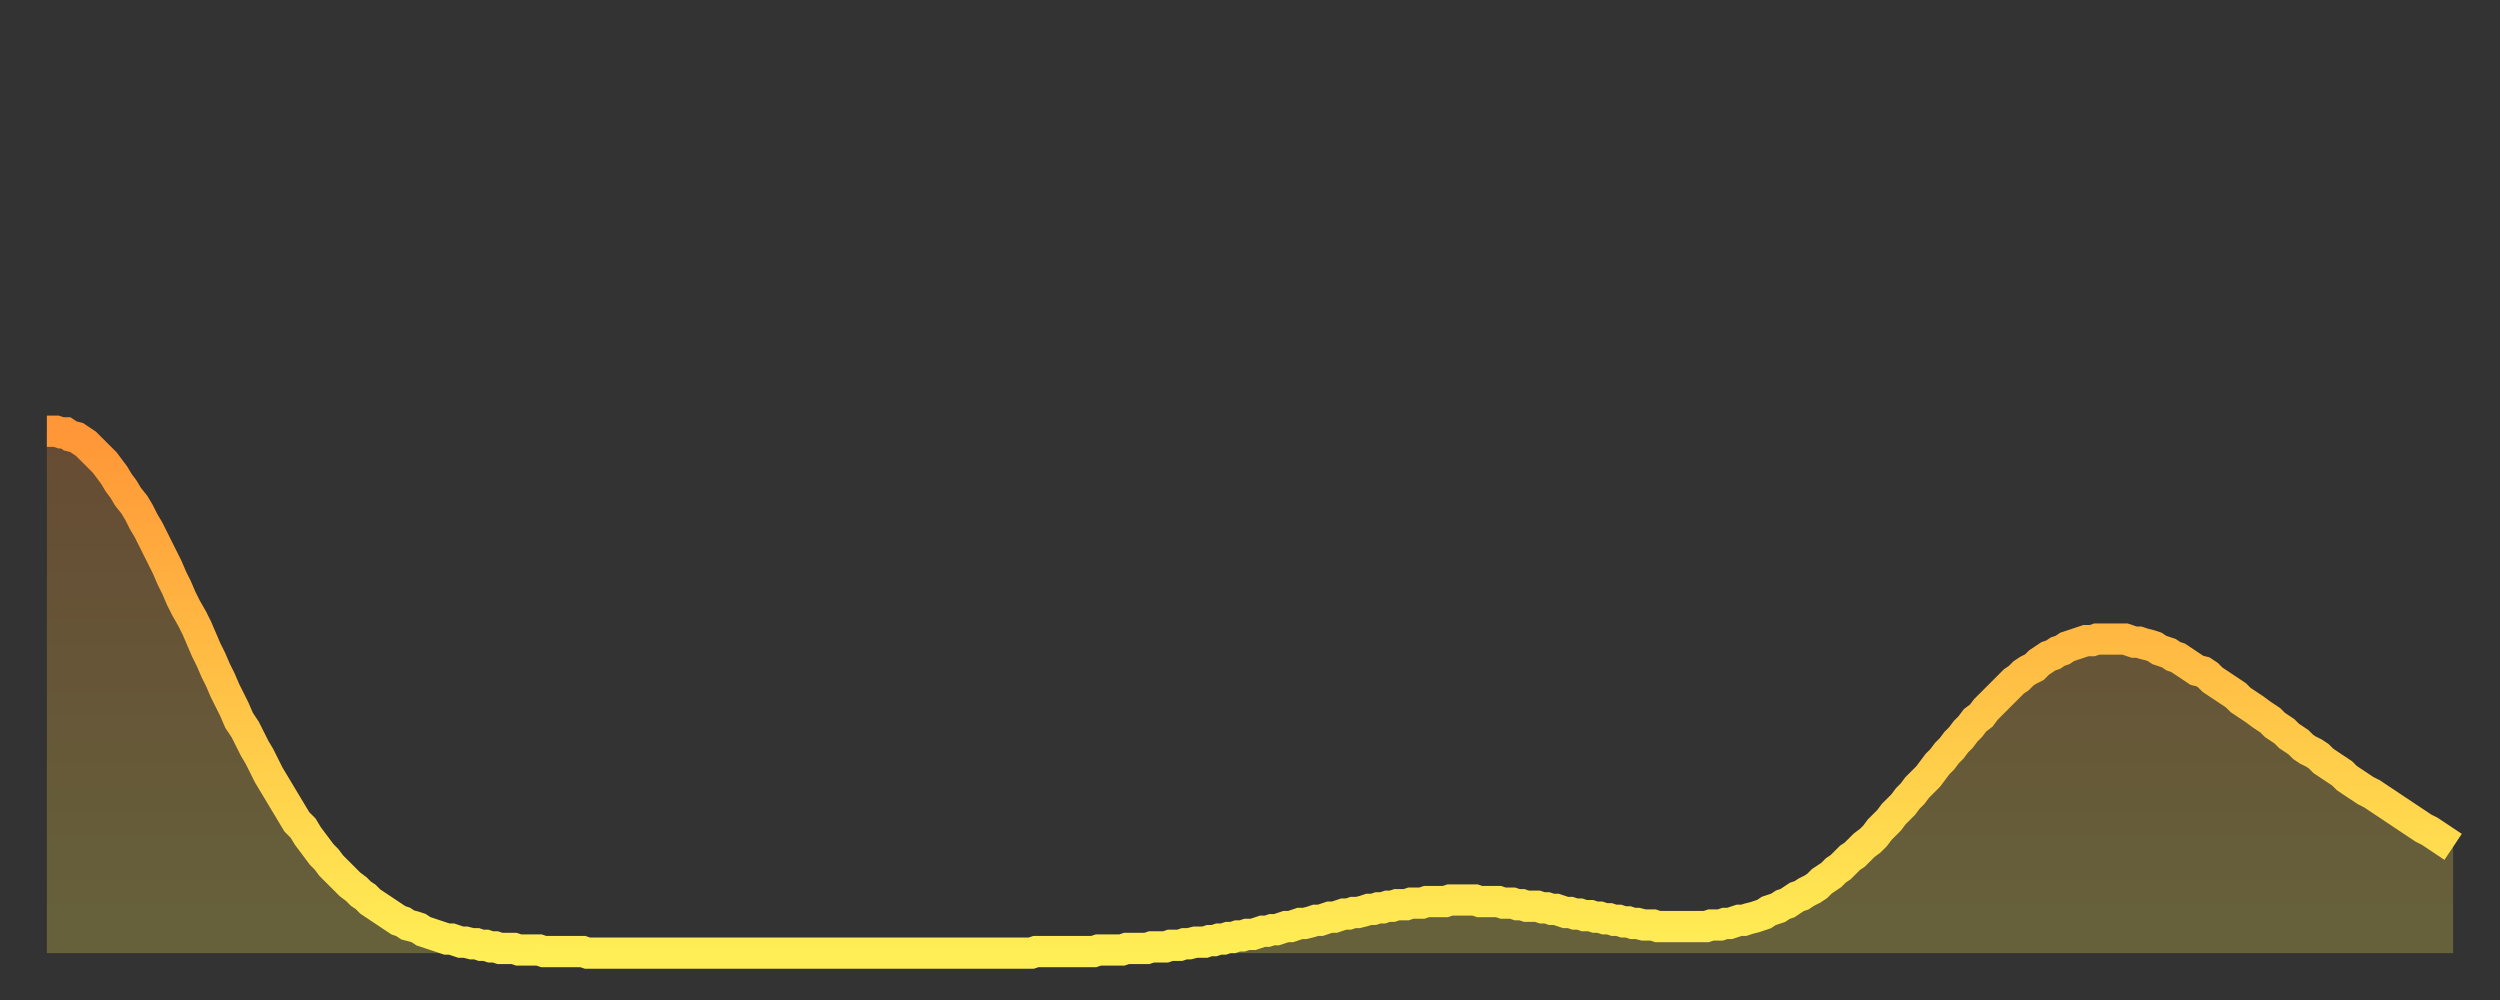 <?xml version="1.0" encoding="utf-8" ?>
<svg baseProfile="full" height="64" version="1.1" width="160" xmlns="http://www.w3.org/2000/svg" xmlns:ev="http://www.w3.org/2001/xml-events" xmlns:xlink="http://www.w3.org/1999/xlink"><rect width="100%" height="100%" fill="#333333" stroke="none"/><defs><linearGradient id="id16650" x1="0" x2="0" y1="0" y2="1"><stop offset="0%" stop-color="#ff9637" /><stop offset="50%" stop-color="#ffc246" /><stop offset="100%" stop-color="#ffee55" /></linearGradient></defs><g transform="translate(3,3)"><g><path d="M 0.0 24.6 0.3 24.6 0.6 24.6 0.9 24.7 1.2 24.7 1.5 24.9 1.9 25.0 2.2 25.2 2.5 25.4 2.8 25.7 3.1 26.0 3.4 26.3 3.7 26.6 4.0 27.0 4.3 27.4 4.6 27.9 4.9 28.3 5.2 28.8 5.6 29.3 5.9 29.8 6.2 30.4 6.5 30.9 6.8 31.5 7.1 32.1 7.4 32.7 7.7 33.3 8.0 34.0 8.3 34.6 8.6 35.3 8.9 35.9 9.3 36.6 9.6 37.2 9.9 37.9 10.2 38.6 10.5 39.2 10.8 39.9 11.1 40.5 11.4 41.2 11.7 41.8 12.0 42.4 12.3 43.1 12.7 43.7 13.0 44.3 13.3 44.9 13.6 45.4 13.9 46.0 14.2 46.6 14.5 47.1 14.8 47.6 15.1 48.1 15.4 48.6 15.7 49.1 16.0 49.6 16.4 50.0 16.7 50.5 17.0 50.9 17.3 51.3 17.6 51.7 17.9 52.0 18.2 52.4 18.5 52.7 18.8 53.0 19.1 53.3 19.4 53.6 19.8 53.9 20.1 54.2 20.4 54.4 20.7 54.7 21.0 54.9 21.3 55.1 21.6 55.3 21.9 55.5 22.2 55.7 22.5 55.9 22.8 56.0 23.1 56.2 23.5 56.3 23.8 56.4 24.1 56.6 24.4 56.7 24.7 56.8 25.0 56.9 25.3 57.0 25.6 57.1 25.9 57.1 26.2 57.2 26.5 57.3 26.8 57.3 27.2 57.4 27.5 57.4 27.8 57.5 28.1 57.5 28.4 57.6 28.7 57.6 29.0 57.7 29.3 57.7 29.6 57.7 29.9 57.7 30.2 57.8 30.6 57.8 30.9 57.8 31.2 57.8 31.5 57.8 31.8 57.9 32.1 57.9 32.4 57.9 32.7 57.9 33.0 57.9 33.3 57.9 33.6 57.9 33.9 57.9 34.3 57.9 34.6 58.0 34.9 58.0 35.2 58.0 35.5 58.0 35.8 58.0 36.1 58.0 36.4 58.0 36.7 58.0 37.0 58.0 37.3 58.0 37.7 58.0 38.0 58.0 38.3 58.0 38.6 58.0 38.9 58.0 39.2 58.0 39.5 58.0 39.8 58.0 40.1 58.0 40.4 58.0 40.7 58.0 41.0 58.0 41.4 58.0 41.7 58.0 42.0 58.0 42.3 58.0 42.6 58.0 42.9 58.0 43.2 58.0 43.5 58.0 43.8 58.0 44.1 58.0 44.4 58.0 44.7 58.0 45.1 58.0 45.4 58.0 45.7 58.0 46.0 58.0 46.3 58.0 46.6 58.0 46.9 58.0 47.2 58.0 47.5 58.0 47.8 58.0 48.1 58.0 48.5 58.0 48.8 58.0 49.1 58.0 49.4 58.0 49.7 58.0 50.0 58.0 50.3 58.0 50.6 58.0 50.9 58.0 51.2 58.0 51.5 58.0 51.8 58.0 52.2 58.0 52.5 58.0 52.8 58.0 53.1 58.0 53.4 58.0 53.7 58.0 54.0 58.0 54.3 58.0 54.6 58.0 54.9 58.0 55.2 58.0 55.6 58.0 55.9 58.0 56.2 58.0 56.5 58.0 56.8 58.0 57.1 58.0 57.4 58.0 57.7 58.0 58.0 58.0 58.3 58.0 58.6 58.0 58.9 58.0 59.3 58.0 59.6 58.0 59.9 58.0 60.2 58.0 60.5 58.0 60.8 58.0 61.1 58.0 61.4 58.0 61.7 58.0 62.0 58.0 62.3 58.0 62.6 58.0 63.0 58.0 63.3 57.9 63.6 57.9 63.9 57.9 64.2 57.9 64.5 57.9 64.8 57.9 65.1 57.9 65.4 57.9 65.7 57.9 66.0 57.9 66.4 57.9 66.7 57.9 67.0 57.9 67.3 57.8 67.6 57.8 67.9 57.8 68.2 57.8 68.5 57.8 68.8 57.8 69.1 57.7 69.4 57.7 69.7 57.7 70.1 57.7 70.4 57.7 70.7 57.6 71.0 57.6 71.3 57.6 71.6 57.6 71.9 57.5 72.2 57.5 72.5 57.5 72.8 57.4 73.1 57.4 73.5 57.3 73.8 57.3 74.1 57.3 74.4 57.2 74.7 57.2 75.0 57.1 75.3 57.1 75.6 57.0 75.9 57.0 76.2 56.9 76.5 56.9 76.8 56.8 77.2 56.8 77.5 56.7 77.8 56.6 78.1 56.6 78.4 56.5 78.7 56.5 79.0 56.4 79.3 56.3 79.6 56.3 79.9 56.2 80.2 56.1 80.5 56.1 80.9 56.0 81.2 55.9 81.5 55.9 81.8 55.8 82.1 55.7 82.4 55.7 82.7 55.6 83.0 55.5 83.3 55.5 83.6 55.4 83.9 55.4 84.3 55.3 84.6 55.2 84.9 55.2 85.2 55.1 85.5 55.1 85.8 55.0 86.1 55.0 86.4 54.9 86.7 54.9 87.0 54.9 87.3 54.8 87.6 54.8 88.0 54.8 88.3 54.7 88.6 54.7 88.9 54.7 89.2 54.7 89.5 54.7 89.8 54.6 90.1 54.6 90.4 54.6 90.7 54.6 91.0 54.6 91.4 54.6 91.7 54.7 92.0 54.7 92.3 54.7 92.6 54.7 92.9 54.7 93.2 54.8 93.5 54.8 93.8 54.8 94.1 54.9 94.4 54.9 94.7 55.0 95.1 55.0 95.4 55.0 95.7 55.1 96.0 55.1 96.3 55.2 96.6 55.2 96.9 55.3 97.2 55.4 97.5 55.4 97.8 55.5 98.1 55.5 98.4 55.6 98.8 55.6 99.1 55.7 99.4 55.7 99.7 55.8 100.0 55.8 100.3 55.9 100.6 55.9 100.9 56.0 101.2 56.0 101.5 56.1 101.8 56.1 102.2 56.2 102.5 56.2 102.8 56.2 103.1 56.3 103.4 56.3 103.7 56.3 104.0 56.3 104.3 56.3 104.6 56.3 104.9 56.3 105.2 56.3 105.5 56.3 105.9 56.3 106.2 56.3 106.5 56.2 106.8 56.2 107.1 56.2 107.4 56.1 107.7 56.1 108.0 56.0 108.3 55.9 108.6 55.9 108.9 55.8 109.3 55.7 109.6 55.6 109.9 55.5 110.2 55.3 110.5 55.2 110.8 55.1 111.1 54.9 111.4 54.8 111.7 54.6 112.0 54.4 112.3 54.3 112.6 54.1 113.0 53.9 113.3 53.7 113.6 53.4 113.9 53.2 114.2 53.0 114.5 52.7 114.8 52.5 115.1 52.2 115.4 51.9 115.7 51.7 116.0 51.4 116.3 51.1 116.7 50.8 117.0 50.5 117.3 50.1 117.6 49.8 117.9 49.5 118.2 49.1 118.5 48.8 118.8 48.5 119.1 48.1 119.4 47.8 119.7 47.4 120.1 47.0 120.4 46.7 120.7 46.3 121.0 45.9 121.3 45.6 121.6 45.2 121.9 44.9 122.2 44.5 122.5 44.2 122.8 43.8 123.1 43.5 123.4 43.1 123.8 42.8 124.1 42.4 124.4 42.1 124.7 41.8 125.0 41.5 125.3 41.2 125.6 40.9 125.9 40.6 126.2 40.4 126.5 40.1 126.8 39.9 127.2 39.7 127.5 39.4 127.8 39.2 128.1 39.0 128.4 38.9 128.7 38.7 129.0 38.6 129.3 38.4 129.6 38.3 129.9 38.2 130.2 38.1 130.5 38.0 130.9 38.0 131.2 37.9 131.5 37.9 131.8 37.9 132.1 37.9 132.4 37.9 132.7 37.9 133.0 37.9 133.3 38.0 133.6 38.1 133.9 38.1 134.2 38.2 134.6 38.3 134.9 38.4 135.2 38.6 135.5 38.7 135.8 38.8 136.1 39.0 136.4 39.1 136.7 39.3 137.0 39.5 137.3 39.7 137.6 39.9 138.0 40.0 138.3 40.2 138.6 40.5 138.9 40.7 139.2 40.9 139.5 41.1 139.8 41.3 140.1 41.5 140.4 41.8 140.7 42.0 141.0 42.2 141.3 42.4 141.7 42.7 142.0 42.9 142.3 43.1 142.6 43.4 142.9 43.6 143.2 43.8 143.5 44.1 143.8 44.3 144.1 44.5 144.4 44.8 144.7 45.0 145.1 45.2 145.4 45.4 145.7 45.7 146.0 45.9 146.3 46.1 146.6 46.3 146.9 46.5 147.2 46.8 147.5 47.0 147.8 47.2 148.1 47.4 148.4 47.6 148.8 47.8 149.1 48.0 149.4 48.2 149.7 48.4 150.0 48.6 150.3 48.8 150.6 49.0 150.9 49.2 151.2 49.4 151.5 49.6 151.8 49.8 152.1 50.0 152.5 50.2 152.8 50.4 153.1 50.6 153.4 50.8 153.7 51.0 154.0 51.2" fill="none" id="graph-curve" opacity="1" stroke="url(#id16650)" stroke-width="2" /><path d="M 0 58 L 0.0 24.6 0.3 24.6 0.6 24.6 0.9 24.7 1.2 24.7 1.5 24.9 1.9 25.0 2.2 25.2 2.5 25.4 2.8 25.7 3.1 26.0 3.4 26.3 3.7 26.6 4.0 27.0 4.3 27.4 4.6 27.9 4.9 28.3 5.2 28.8 5.6 29.3 5.9 29.8 6.2 30.4 6.5 30.9 6.8 31.5 7.1 32.1 7.4 32.7 7.7 33.3 8.0 34.0 8.3 34.6 8.6 35.3 8.9 35.9 9.3 36.6 9.6 37.2 9.9 37.9 10.2 38.6 10.5 39.2 10.8 39.9 11.1 40.5 11.4 41.2 11.7 41.8 12.0 42.4 12.3 43.1 12.7 43.7 13.0 44.3 13.3 44.9 13.6 45.4 13.9 46.0 14.2 46.6 14.5 47.1 14.8 47.6 15.1 48.1 15.4 48.6 15.7 49.1 16.0 49.6 16.4 50.0 16.7 50.5 17.0 50.9 17.3 51.3 17.6 51.7 17.9 52.0 18.2 52.4 18.5 52.7 18.8 53.0 19.1 53.3 19.4 53.6 19.8 53.9 20.1 54.2 20.4 54.4 20.7 54.7 21.0 54.9 21.3 55.1 21.6 55.3 21.9 55.5 22.2 55.7 22.5 55.9 22.8 56.0 23.1 56.2 23.5 56.3 23.8 56.4 24.1 56.6 24.4 56.7 24.7 56.8 25.0 56.9 25.3 57.0 25.6 57.1 25.9 57.1 26.2 57.2 26.5 57.3 26.8 57.3 27.2 57.4 27.5 57.4 27.8 57.5 28.1 57.5 28.4 57.6 28.7 57.6 29.0 57.7 29.3 57.7 29.6 57.7 29.9 57.7 30.2 57.8 30.6 57.8 30.9 57.8 31.2 57.8 31.5 57.8 31.8 57.9 32.1 57.9 32.4 57.9 32.7 57.9 33.0 57.9 33.3 57.9 33.6 57.9 33.9 57.9 34.3 57.9 34.6 58.0 34.9 58.0 35.2 58.0 35.5 58.0 35.8 58.0 36.1 58.0 36.4 58.0 36.7 58.0 37.0 58.0 37.3 58.0 37.7 58.0 38.0 58.0 38.3 58.0 38.6 58.0 38.9 58.0 39.2 58.0 39.5 58.0 39.8 58.0 40.1 58.0 40.4 58.0 40.7 58.0 41.0 58.0 41.4 58.0 41.7 58.0 42.0 58.0 42.3 58.0 42.6 58.0 42.9 58.0 43.2 58.0 43.5 58.0 43.8 58.0 44.1 58.0 44.4 58.0 44.7 58.0 45.1 58.0 45.4 58.0 45.7 58.0 46.0 58.0 46.3 58.0 46.6 58.0 46.9 58.0 47.2 58.0 47.5 58.0 47.8 58.0 48.1 58.0 48.5 58.0 48.8 58.0 49.1 58.0 49.4 58.0 49.7 58.0 50.0 58.0 50.3 58.0 50.6 58.0 50.9 58.0 51.2 58.0 51.5 58.0 51.8 58.0 52.2 58.0 52.5 58.0 52.8 58.0 53.1 58.0 53.4 58.0 53.7 58.0 54.0 58.0 54.3 58.0 54.6 58.0 54.9 58.0 55.2 58.0 55.6 58.0 55.9 58.0 56.2 58.0 56.5 58.0 56.8 58.0 57.1 58.0 57.4 58.0 57.7 58.0 58.0 58.0 58.3 58.0 58.6 58.0 58.9 58.0 59.3 58.0 59.6 58.0 59.9 58.0 60.2 58.0 60.5 58.0 60.8 58.0 61.1 58.0 61.4 58.0 61.7 58.0 62.0 58.0 62.3 58.0 62.6 58.0 63.0 58.0 63.3 57.9 63.6 57.9 63.9 57.9 64.2 57.9 64.5 57.9 64.8 57.9 65.1 57.9 65.4 57.9 65.7 57.9 66.0 57.9 66.4 57.9 66.7 57.9 67.0 57.9 67.3 57.8 67.6 57.8 67.9 57.8 68.2 57.8 68.5 57.8 68.8 57.8 69.1 57.7 69.4 57.7 69.7 57.7 70.1 57.7 70.4 57.7 70.7 57.6 71.0 57.6 71.3 57.6 71.6 57.6 71.9 57.5 72.2 57.5 72.5 57.5 72.8 57.4 73.1 57.4 73.5 57.3 73.8 57.3 74.1 57.3 74.4 57.2 74.7 57.2 75.0 57.1 75.3 57.1 75.6 57.0 75.9 57.0 76.2 56.9 76.5 56.9 76.8 56.8 77.2 56.8 77.5 56.7 77.8 56.6 78.1 56.6 78.4 56.5 78.7 56.5 79.0 56.4 79.3 56.3 79.6 56.3 79.9 56.2 80.2 56.1 80.5 56.1 80.9 56.0 81.2 55.9 81.5 55.9 81.8 55.8 82.1 55.7 82.4 55.7 82.7 55.6 83.0 55.5 83.3 55.5 83.6 55.4 83.9 55.4 84.3 55.3 84.6 55.2 84.9 55.2 85.2 55.1 85.5 55.1 85.8 55.0 86.1 55.0 86.4 54.9 86.7 54.9 87.0 54.9 87.3 54.8 87.6 54.8 88.0 54.8 88.3 54.7 88.6 54.7 88.9 54.7 89.2 54.7 89.5 54.7 89.8 54.6 90.1 54.6 90.4 54.6 90.7 54.6 91.0 54.6 91.4 54.6 91.7 54.7 92.0 54.7 92.3 54.7 92.6 54.7 92.9 54.7 93.2 54.8 93.5 54.8 93.8 54.8 94.1 54.9 94.4 54.9 94.7 55.0 95.1 55.0 95.4 55.0 95.7 55.1 96.0 55.1 96.3 55.2 96.6 55.2 96.9 55.3 97.2 55.4 97.5 55.4 97.8 55.5 98.1 55.5 98.4 55.6 98.8 55.6 99.1 55.7 99.4 55.7 99.7 55.8 100.0 55.8 100.3 55.9 100.6 55.9 100.9 56.0 101.2 56.0 101.5 56.1 101.8 56.1 102.2 56.2 102.5 56.2 102.8 56.2 103.1 56.3 103.4 56.3 103.7 56.3 104.0 56.3 104.3 56.3 104.6 56.3 104.9 56.3 105.2 56.3 105.5 56.3 105.9 56.3 106.2 56.3 106.5 56.2 106.8 56.2 107.1 56.2 107.4 56.1 107.7 56.1 108.0 56.0 108.3 55.9 108.6 55.9 108.9 55.8 109.3 55.7 109.6 55.6 109.9 55.5 110.2 55.3 110.5 55.2 110.8 55.1 111.1 54.9 111.4 54.8 111.7 54.6 112.0 54.4 112.3 54.3 112.6 54.1 113.0 53.9 113.3 53.7 113.6 53.4 113.9 53.2 114.2 53.0 114.5 52.7 114.8 52.5 115.1 52.2 115.4 51.9 115.7 51.7 116.0 51.4 116.3 51.1 116.7 50.8 117.0 50.5 117.3 50.1 117.6 49.8 117.9 49.5 118.2 49.1 118.5 48.8 118.8 48.5 119.1 48.1 119.4 47.8 119.7 47.4 120.1 47.0 120.4 46.7 120.7 46.3 121.0 45.9 121.3 45.6 121.6 45.2 121.9 44.9 122.2 44.5 122.5 44.2 122.8 43.8 123.1 43.5 123.4 43.1 123.8 42.8 124.1 42.4 124.4 42.1 124.7 41.8 125.0 41.5 125.3 41.2 125.6 40.9 125.9 40.6 126.2 40.4 126.5 40.1 126.8 39.9 127.2 39.7 127.5 39.4 127.8 39.2 128.1 39.0 128.4 38.9 128.7 38.7 129.0 38.6 129.3 38.4 129.6 38.3 129.9 38.2 130.2 38.1 130.5 38.0 130.9 38.0 131.2 37.9 131.5 37.9 131.8 37.9 132.1 37.9 132.4 37.9 132.7 37.9 133.0 37.9 133.3 38.0 133.6 38.1 133.9 38.1 134.2 38.2 134.6 38.3 134.9 38.4 135.2 38.6 135.5 38.7 135.8 38.8 136.1 39.0 136.4 39.1 136.7 39.3 137.0 39.5 137.3 39.7 137.6 39.9 138.0 40.0 138.3 40.2 138.6 40.5 138.9 40.7 139.2 40.9 139.5 41.1 139.8 41.3 140.1 41.5 140.4 41.8 140.7 42.0 141.0 42.2 141.3 42.4 141.7 42.7 142.0 42.9 142.3 43.1 142.6 43.4 142.9 43.6 143.2 43.8 143.5 44.1 143.8 44.3 144.1 44.5 144.4 44.8 144.7 45.0 145.1 45.2 145.4 45.4 145.7 45.7 146.0 45.9 146.3 46.1 146.6 46.3 146.9 46.5 147.2 46.8 147.5 47.0 147.8 47.2 148.1 47.4 148.4 47.6 148.8 47.8 149.1 48.0 149.4 48.2 149.7 48.4 150.0 48.6 150.3 48.8 150.6 49.0 150.9 49.2 151.2 49.4 151.5 49.6 151.8 49.8 152.1 50.0 152.5 50.2 152.8 50.4 153.1 50.6 153.4 50.8 153.7 51.0 154.0 51.2 154 58" fill="url(#id16650)" fill-opacity=".25" id="graph-shadow" /></g></g></svg>